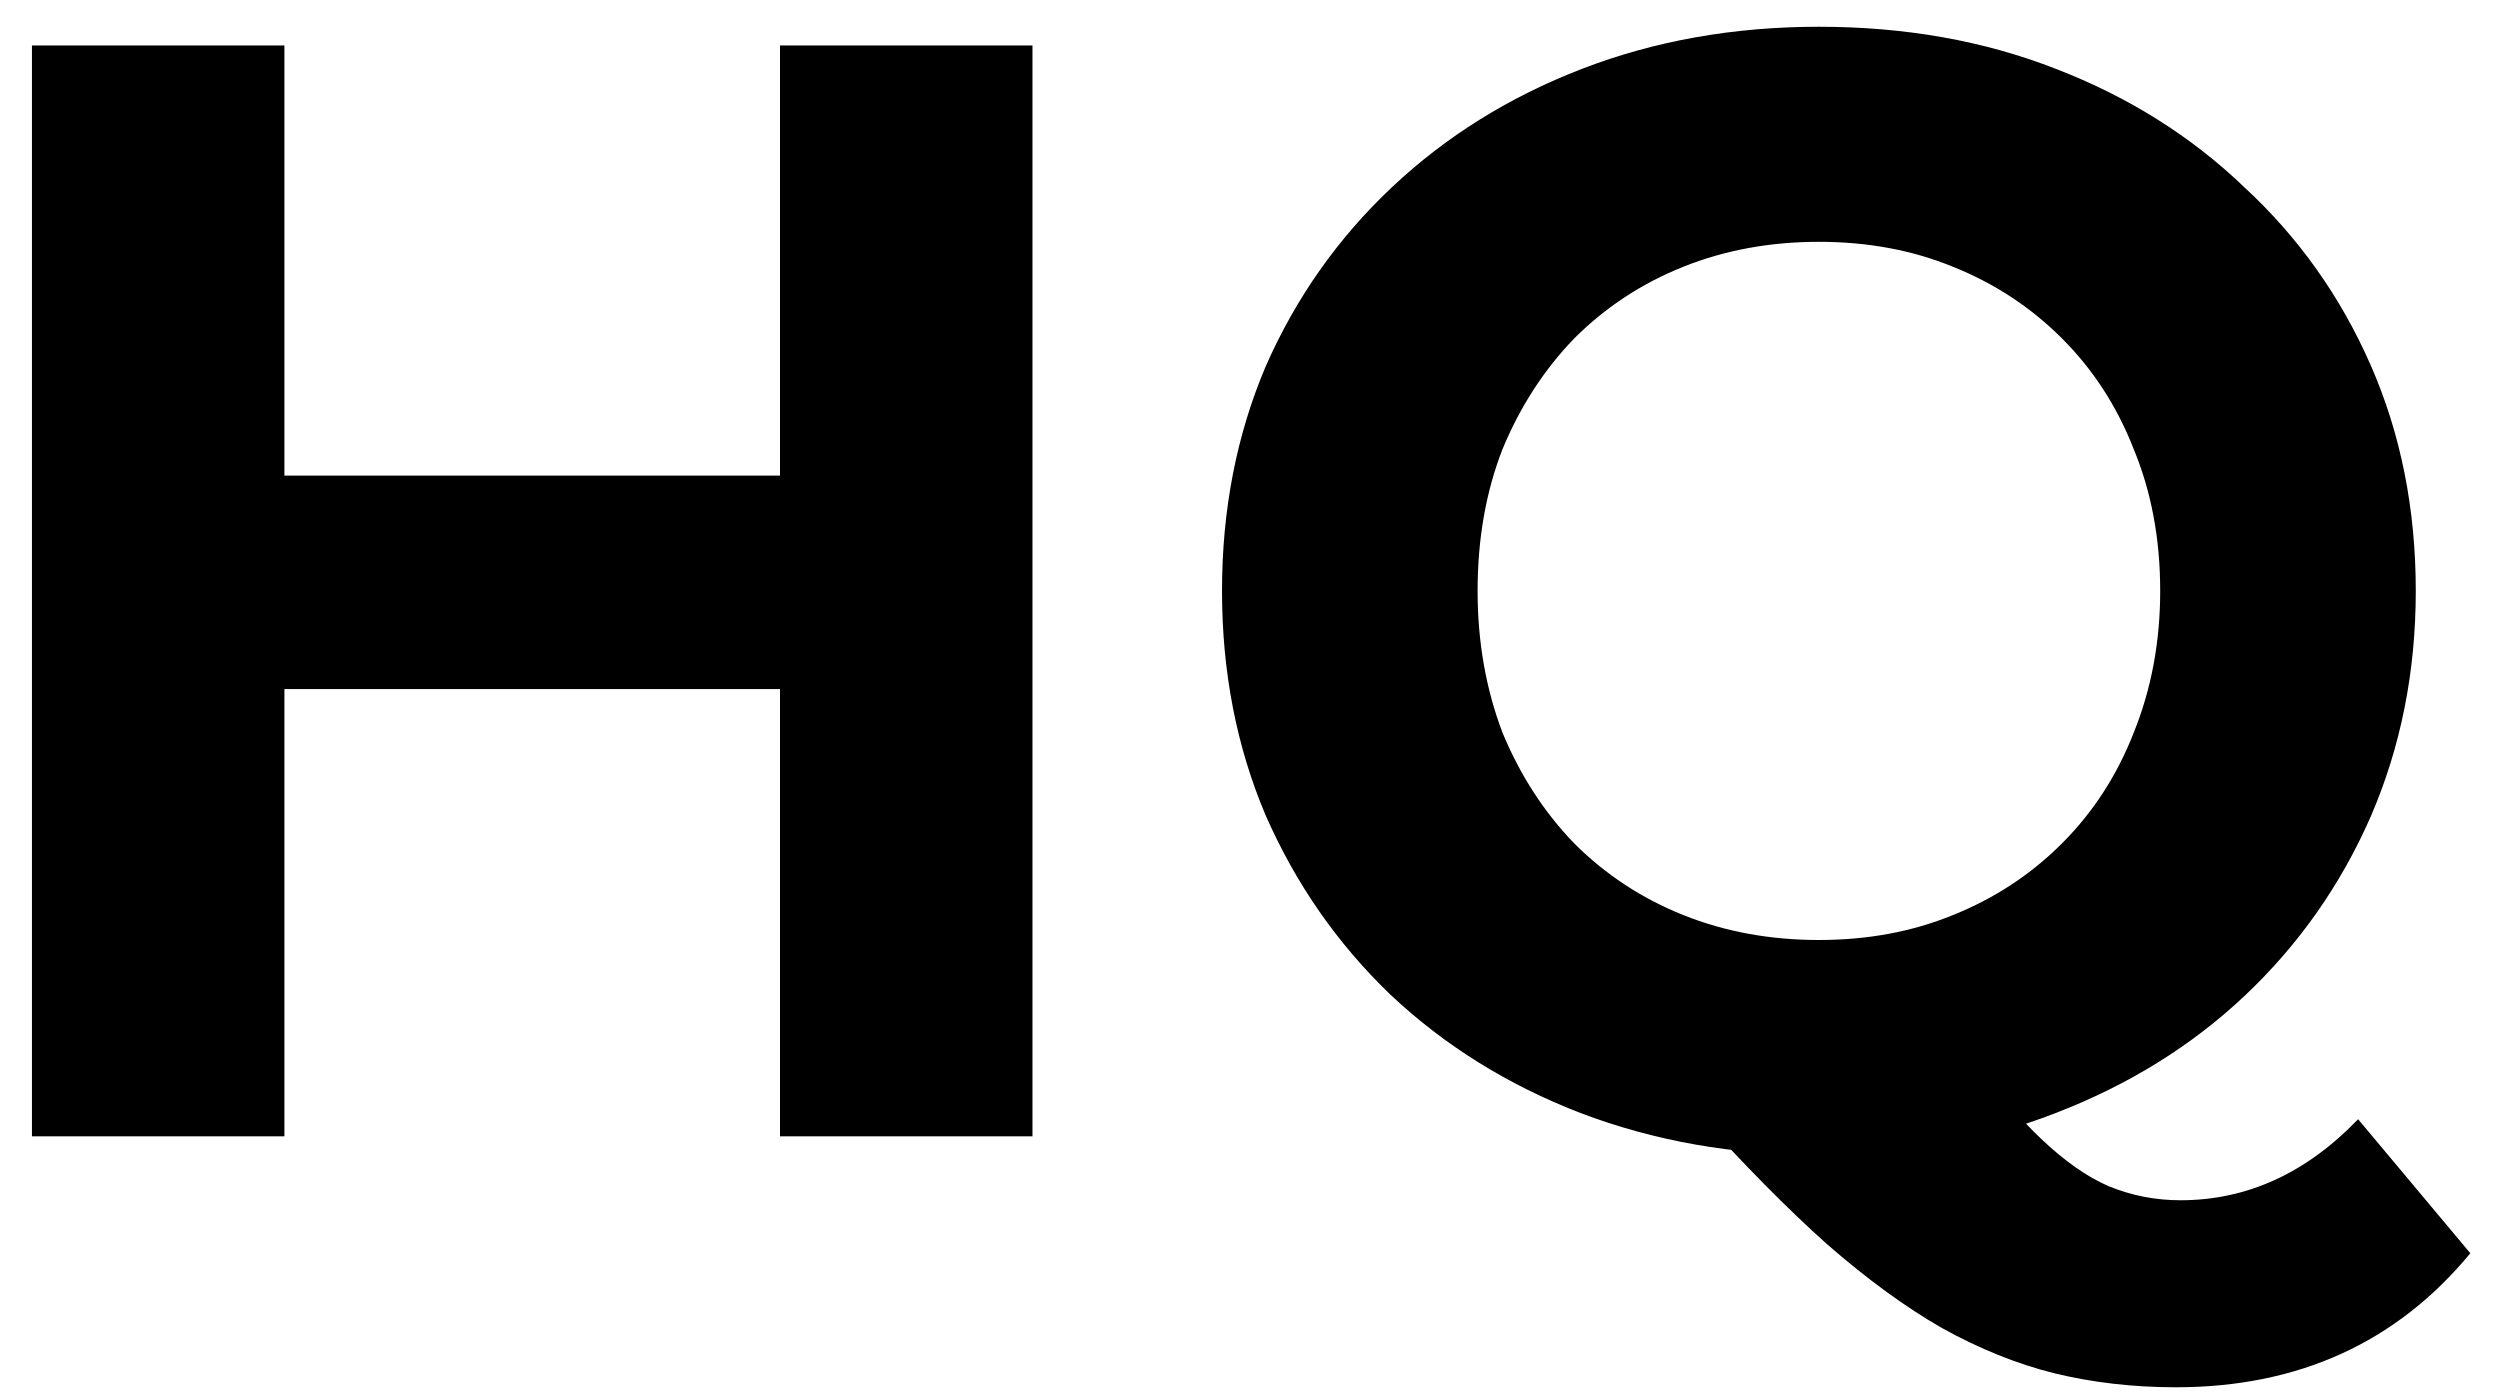 <svg width="77" height="43" viewBox="0 0 77 43" fill="none" xmlns="http://www.w3.org/2000/svg">
<path d="M24.024 1.4H31.8V35H24.024V1.4ZM8.76 35H0.984V1.4H8.76V35ZM24.6 21.224H8.184V14.648H24.6V21.224ZM56.022 35.576C53.398 35.576 50.95 35.144 48.678 34.28C46.438 33.416 44.486 32.2 42.822 30.632C41.19 29.064 39.91 27.224 38.982 25.112C38.086 23 37.638 20.696 37.638 18.2C37.638 15.704 38.086 13.4 38.982 11.288C39.91 9.176 41.206 7.336 42.87 5.768C44.534 4.2 46.486 2.984 48.726 2.12C50.966 1.256 53.398 0.824 56.022 0.824C58.678 0.824 61.11 1.256 63.318 2.12C65.558 2.984 67.494 4.2 69.126 5.768C70.79 7.304 72.086 9.128 73.014 11.24C73.942 13.352 74.406 15.672 74.406 18.2C74.406 20.696 73.942 23.016 73.014 25.16C72.086 27.272 70.79 29.112 69.126 30.68C67.494 32.216 65.558 33.416 63.318 34.28C61.11 35.144 58.678 35.576 56.022 35.576ZM67.014 42.728C65.702 42.728 64.454 42.584 63.27 42.296C62.118 42.008 60.966 41.544 59.814 40.904C58.694 40.264 57.51 39.4 56.262 38.312C55.046 37.224 53.718 35.88 52.278 34.28L60.438 32.216C61.302 33.4 62.102 34.344 62.838 35.048C63.574 35.752 64.278 36.248 64.95 36.536C65.654 36.824 66.39 36.968 67.158 36.968C69.206 36.968 71.03 36.136 72.63 34.472L76.086 38.6C73.814 41.352 70.79 42.728 67.014 42.728ZM56.022 28.952C57.526 28.952 58.902 28.696 60.15 28.184C61.43 27.672 62.55 26.936 63.51 25.976C64.47 25.016 65.206 23.88 65.718 22.568C66.262 21.224 66.534 19.768 66.534 18.2C66.534 16.6 66.262 15.144 65.718 13.832C65.206 12.52 64.47 11.384 63.51 10.424C62.55 9.464 61.43 8.728 60.15 8.216C58.902 7.704 57.526 7.448 56.022 7.448C54.518 7.448 53.126 7.704 51.846 8.216C50.566 8.728 49.446 9.464 48.486 10.424C47.558 11.384 46.822 12.52 46.278 13.832C45.766 15.144 45.51 16.6 45.51 18.2C45.51 19.768 45.766 21.224 46.278 22.568C46.822 23.88 47.558 25.016 48.486 25.976C49.446 26.936 50.566 27.672 51.846 28.184C53.126 28.696 54.518 28.952 56.022 28.952Z" fill="black"/>
</svg>
